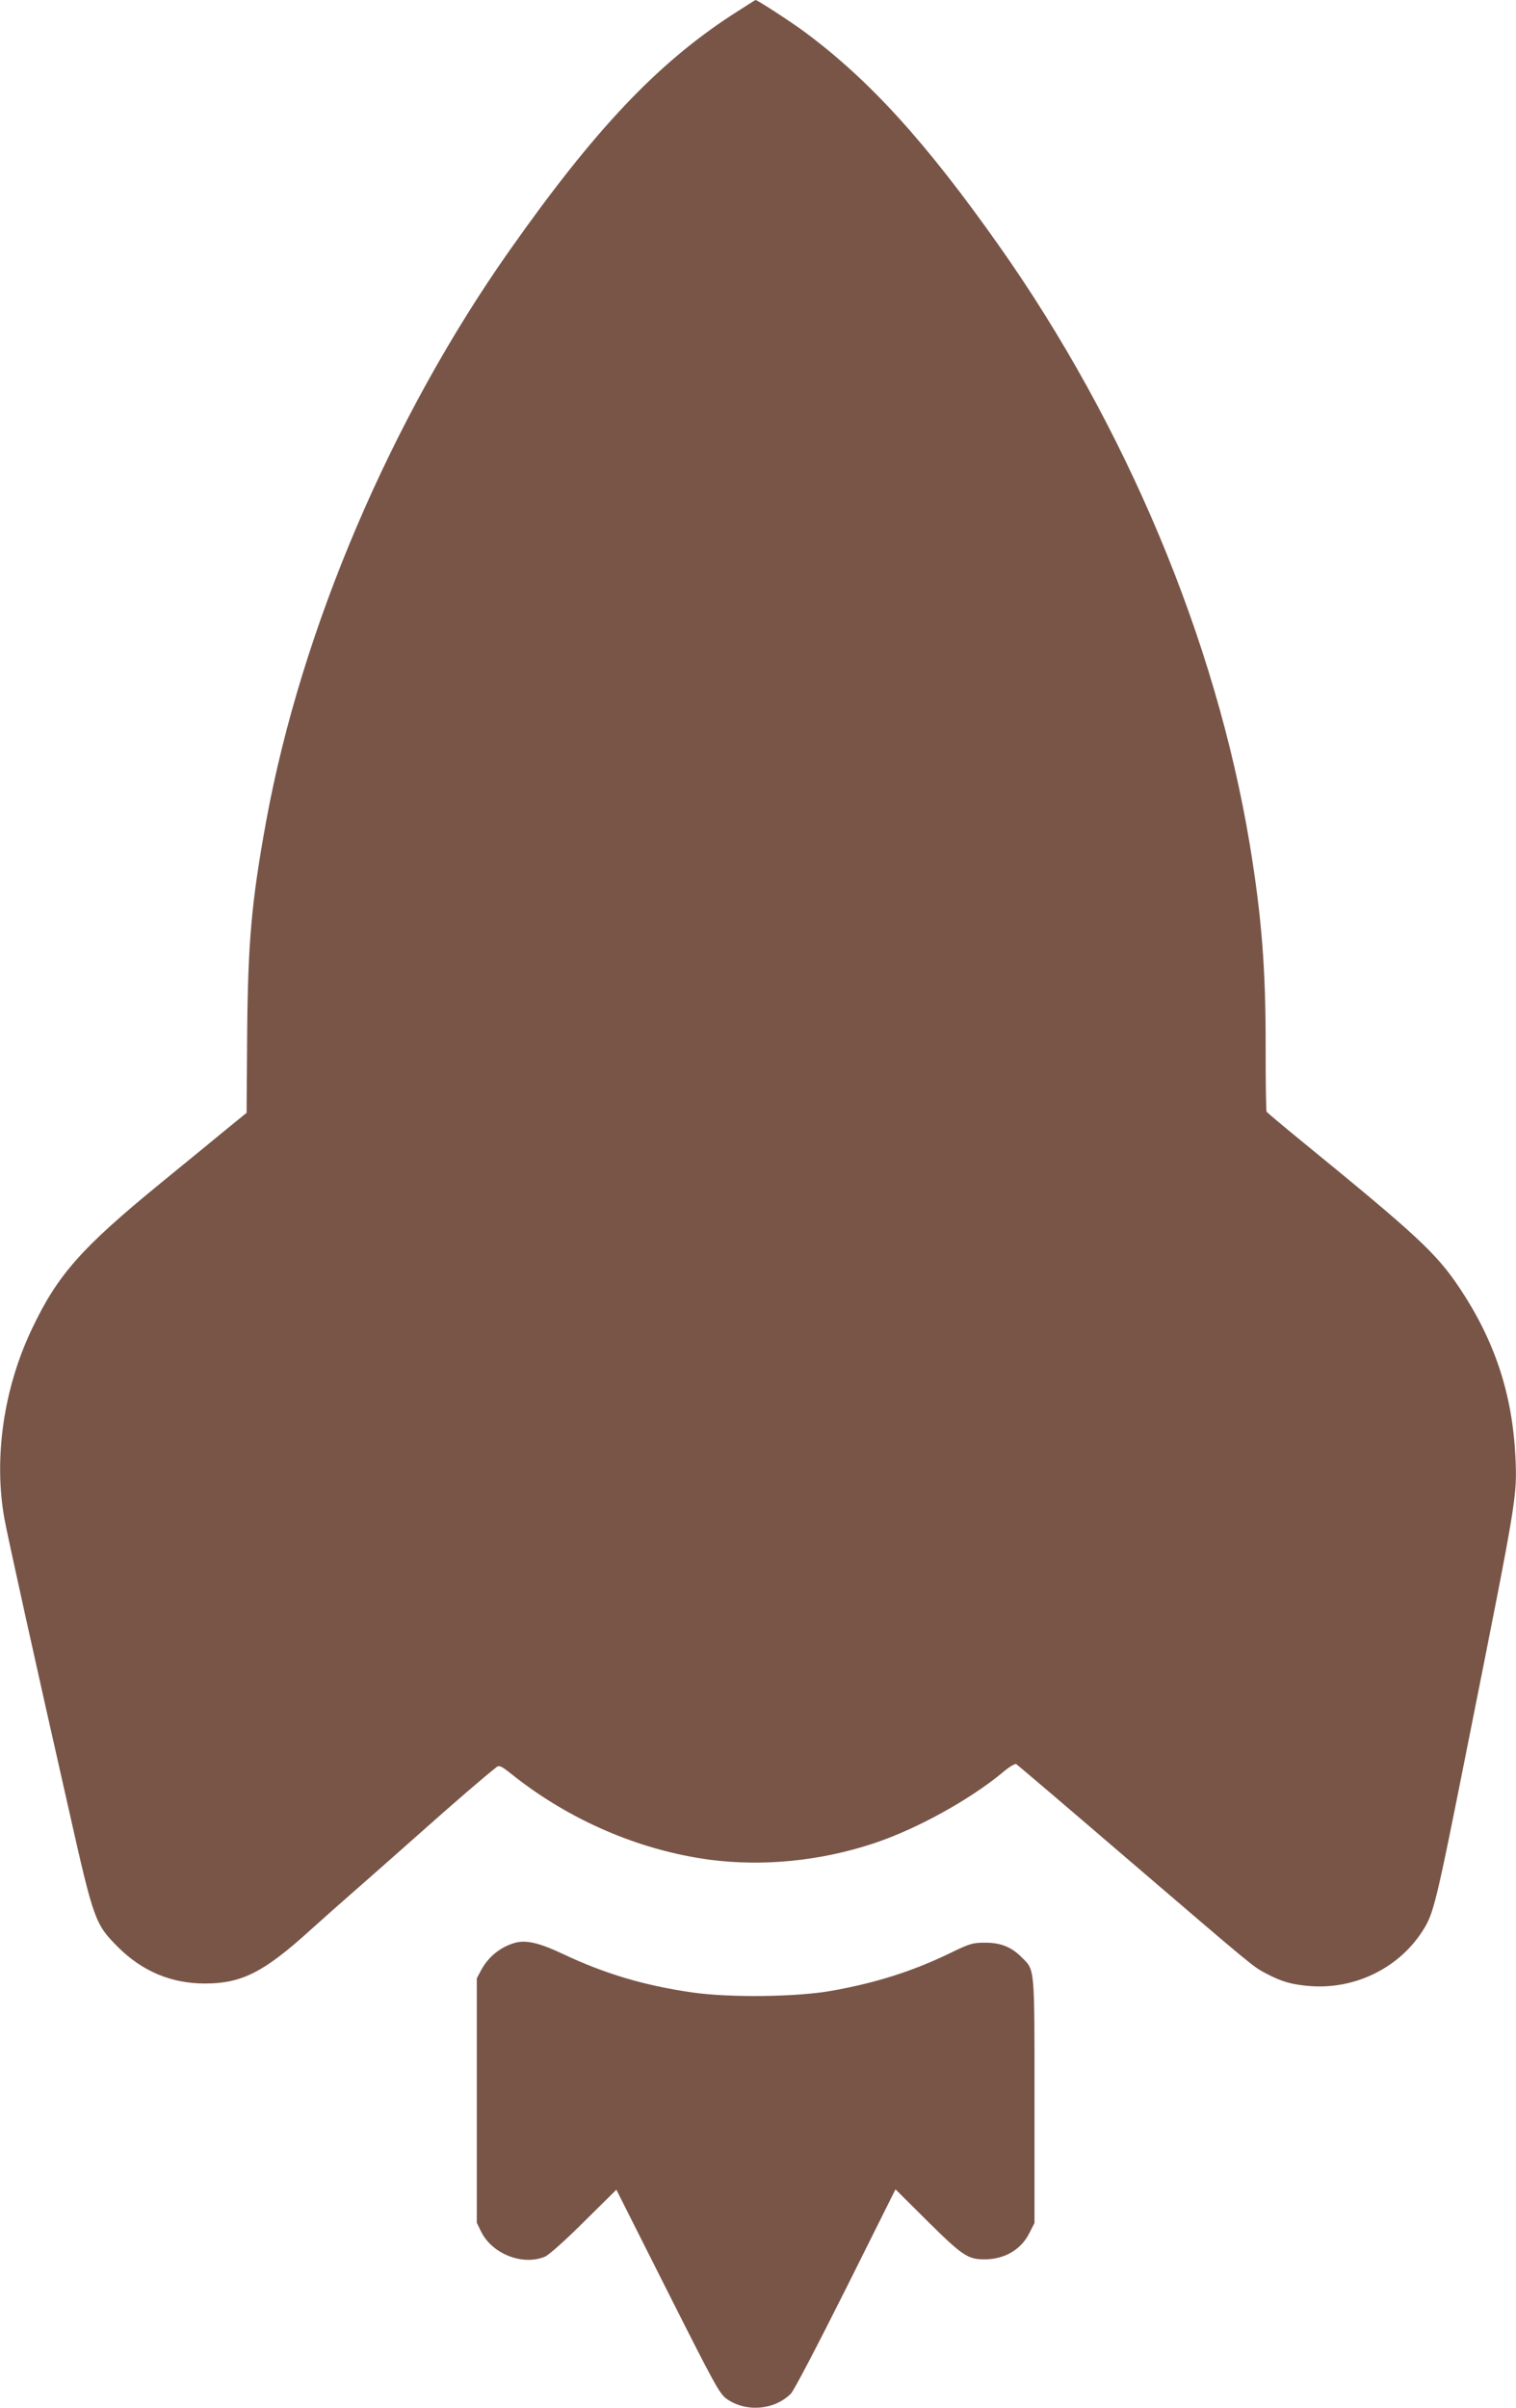 <?xml version="1.0" standalone="no"?>
<!DOCTYPE svg PUBLIC "-//W3C//DTD SVG 20010904//EN"
 "http://www.w3.org/TR/2001/REC-SVG-20010904/DTD/svg10.dtd">
<svg version="1.0" xmlns="http://www.w3.org/2000/svg"
 width="806pt" height="1280pt" viewBox="0 0 806 1280"
 preserveAspectRatio="xMidYMid meet">
<g transform="translate(0,1280) scale(0.1,-0.1)"
fill="#795548" stroke="none">
<path d="M3889 12719 c-399 -261 -728 -609 -1179 -1249 -630 -894 -1106 -2009
-1294 -3030 -78 -427 -98 -643 -102 -1140 l-3 -415 -108 -88 c-59 -49 -216
-177 -348 -285 -422 -345 -548 -487 -684 -773 -152 -317 -206 -692 -147 -1014
16 -89 166 -769 341 -1540 134 -596 140 -612 264 -736 129 -128 283 -192 461
-192 195 0 313 60 560 284 63 57 167 149 230 204 63 55 216 190 340 300 192
171 359 315 421 363 14 10 26 4 80 -39 304 -243 678 -404 1052 -454 285 -37
589 -7 872 87 225 74 512 232 687 378 34 29 65 47 71 43 7 -4 262 -221 567
-483 706 -605 690 -592 760 -629 82 -44 141 -61 241 -68 235 -16 464 96 590
290 62 96 70 127 249 1027 257 1289 256 1284 247 1495 -16 334 -110 619 -297
899 -124 185 -223 277 -833 775 -103 84 -190 157 -193 162 -3 5 -5 156 -5 336
1 422 -21 700 -85 1088 -180 1083 -657 2221 -1332 3178 -388 550 -689 882
-1035 1138 -67 50 -250 169 -260 169 -2 0 -59 -37 -128 -81z"/>
<path d="M2730 2471 c-75 -24 -136 -75 -173 -145 l-22 -41 0 -650 0 -650 23
-47 c59 -119 221 -182 339 -133 21 9 106 84 208 186 l172 170 272 -540 c247
-490 275 -542 312 -570 102 -74 254 -63 343 25 17 17 138 249 293 558 l264
529 172 -171 c187 -185 214 -202 306 -201 104 1 191 53 234 140 l27 53 0 650
c0 727 3 692 -71 765 -53 53 -112 76 -194 75 -64 0 -80 -5 -185 -56 -196 -95
-391 -157 -625 -199 -188 -34 -541 -38 -741 -10 -257 37 -464 98 -689 204
-133 63 -203 78 -265 58z"/>
</g>
</svg>
